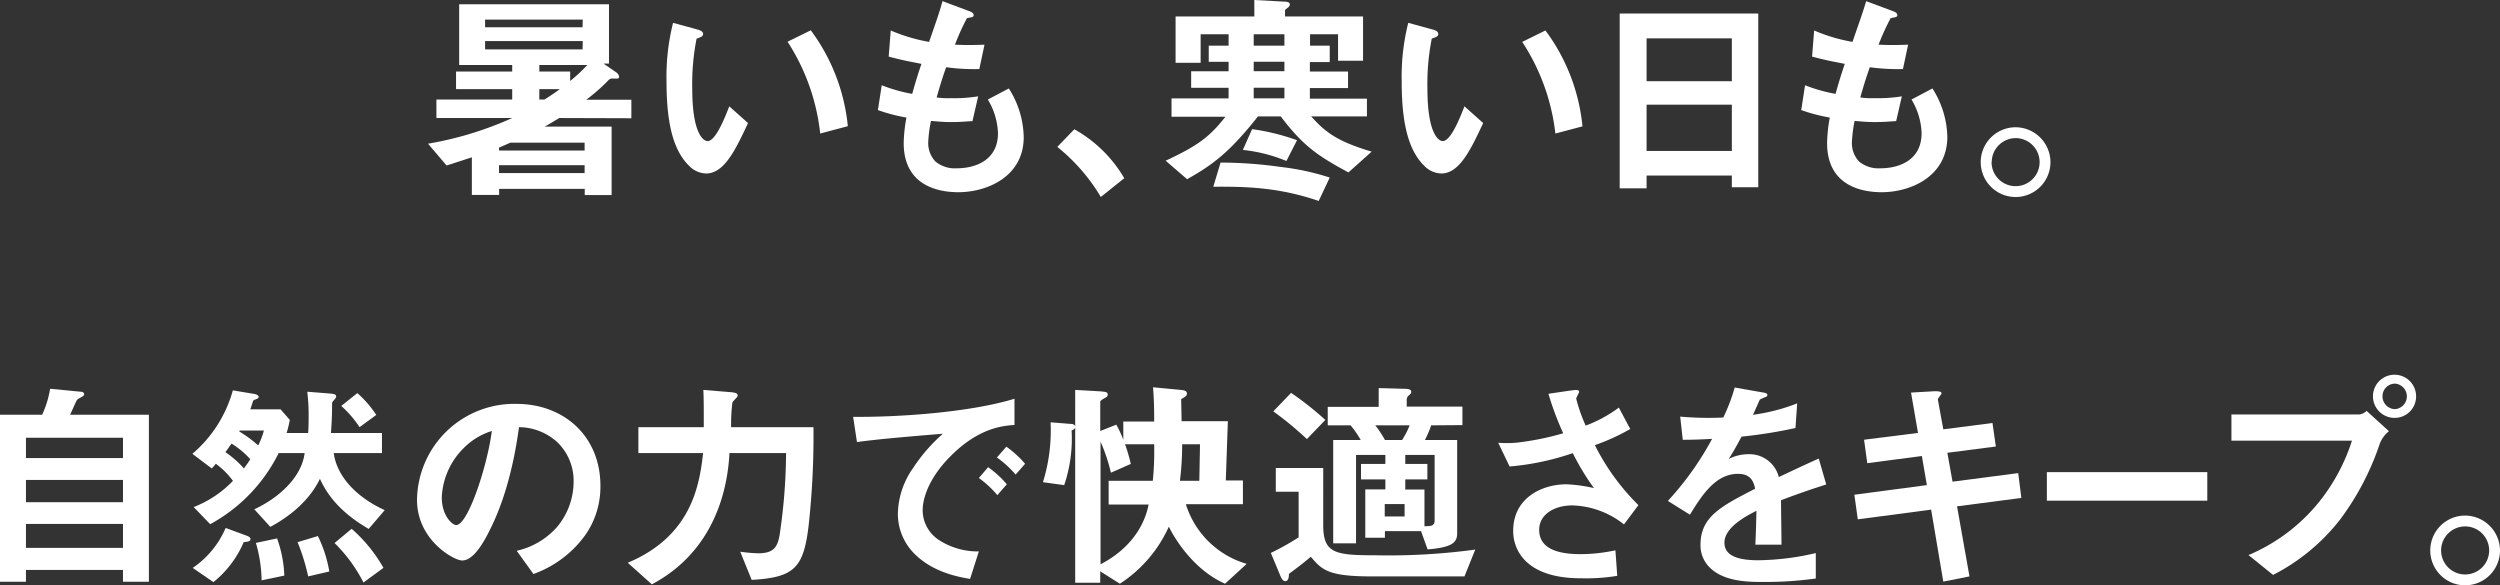 <svg xmlns="http://www.w3.org/2000/svg" viewBox="0 0 438.06 102.56"><rect x="0" y="0" width="438.06" height="102.56" fill="#333333" stroke="none"/><defs><style>.cls-1{fill:#fff;}</style></defs><title>copy3-sp</title><g id="レイヤー_2" data-name="レイヤー 2"><g id="main"><path class="cls-1" d="M98,20.68c-.52.31-1.62,1-2.57,1.5h11.74v12h-4.71V33.09h-15v1.07H82.68v-6.6L78.25,29,75,25.18a60.43,60.43,0,0,0,14.75-4.5H76.47V17.44H89.75V15.62H79.91V12.53h9.84V11.39H80.46V.75h26.25v10.4h-.95l2.18,1.5a1.22,1.22,0,0,1,.55.79.41.41,0,0,1-.2.32,6.78,6.78,0,0,1-.9,0,.91.91,0,0,0-.76.28,31.7,31.7,0,0,1-3.91,3.44h7.91v3.24Zm4.11-17.24H85V4.78h17.08Zm0,3.76H85V8.66h17.08ZM102.44,25h-13c-.56.23-.87.39-2,.87v.51h15Zm0,3.95h-15v1.38h15ZM94.5,11.39v1.14h5.41v1.66a28,28,0,0,0,3-2.8Zm0,4.23v1.82h.91c1.14-.72,2-1.31,2.68-1.82Z"/><path class="cls-1" d="M123.72,30.4a4.32,4.32,0,0,1-2.93-1.3c-2.77-2.69-4-7.32-4-14.83A38.68,38.68,0,0,1,117.94,4l4.35,1.19c.28.08.91.28.91.75s-.47.59-1.14.83a40.59,40.59,0,0,0-.76,8.82c0,7.71,1.9,9.13,2.69,9.13,1.43,0,3.05-4.19,3.8-6.09l3.28,2.93C128.9,26.21,126.92,30.4,123.72,30.4Zm20-7A36.81,36.81,0,0,0,138,7.31l4.07-2a33.61,33.61,0,0,1,6.49,16.8Z"/><path class="cls-1" d="M167.92,33.68c-3.83,0-9.57-1.34-9.57-8.61a26.83,26.83,0,0,1,.48-4.47,30.37,30.37,0,0,1-5-1.31l.67-4.35a28.46,28.46,0,0,0,5.34,1.51c.39-1.39.75-2.69,1.62-5.26-2.45-.48-3.48-.67-5.74-1.27l.36-4.58a29.81,29.81,0,0,0,6.72,2C164,3.87,164.6,2.21,165.15.2l4.55,1.7c.32.12.91.31.91.75s-.55.35-1.19.55a40.67,40.67,0,0,0-2.09,4.63c2,.08,2.88.08,5.18,0l-.91,4.27a36,36,0,0,1-5.81-.32c-.48,1.35-.95,2.77-1.67,5.3a15.14,15.14,0,0,0,2.61.12,25.45,25.45,0,0,0,4.67-.32l-1,4.35c-.59,0-1.82.16-3.75.16-1.51,0-2.45-.12-3.52-.2a23.64,23.64,0,0,0-.48,3.64,4.71,4.71,0,0,0,1.27,3.48,5.34,5.34,0,0,0,3.71,1.18c3.25,0,7.24-1.38,7.24-6.16a12.13,12.13,0,0,0-1.78-5.89l3.68-1.94a16.35,16.35,0,0,1,2.61,8.58C179.35,31,172.9,33.68,167.92,33.68Z"/><path class="cls-1" d="M188.25,22.65A23.27,23.27,0,0,1,197,31.23l-4.11,3.28a32.4,32.4,0,0,0-7.63-8.77Z"/><path class="cls-1" d="M236.28,30.21c-5.45-2.93-8-4.71-11.86-9.81h-4c-5.1,6.48-8.18,8.62-12.41,11l-3.76-3.24c5.69-2.65,7.71-4.19,10.48-7.71h-9.45V17.24h10V15.38h-6.56V12.49h6.56V10.83h-3.48V8h3.48V6h-4.9v5h-4.39V2.89h13.8V0l5.1.28c.28,0,1.11,0,1.11.47s-.36.55-.83,1V2.89h13.67v7.75h-4.38V6h-4.91V8H233v2.88h-3.48v1.66h6.69v2.89h-6.69v1.86h10V20.4h-9.77c2.37,2.61,4.31,4.31,10.6,6.17Zm-5.21,5c-7-2.38-12.58-2.53-18.47-2.49l1.27-4.23a74.76,74.76,0,0,1,10.43.75A44.3,44.3,0,0,1,233,31.11Zm-5.66-7a27.33,27.33,0,0,0-7.63-1.94l1.62-3.64a38.37,38.37,0,0,1,7.87,1.94ZM225.06,6h-5.38V8h5.38Zm0,4.82h-5.38v1.66h5.38Zm0,4.55h-5.38v1.86h5.38Z"/><path class="cls-1" d="M252.54,30.4a4.32,4.32,0,0,1-2.93-1.3c-2.77-2.69-4-7.32-4-14.83A38.68,38.68,0,0,1,246.76,4l4.35,1.19c.28.08.91.28.91.75s-.47.59-1.14.83a40.59,40.59,0,0,0-.76,8.82c0,7.71,1.9,9.13,2.69,9.13,1.43,0,3.05-4.19,3.8-6.09l3.28,2.93C257.71,26.21,255.74,30.4,252.54,30.4Zm20-7a36.81,36.81,0,0,0-5.81-16.06l4.07-2a33.61,33.61,0,0,1,6.49,16.8Z"/><path class="cls-1" d="M303.46,32.81V30.76H288.52V33h-4.71V2.37h24.28V32.81Zm0-26.09H288.52v7.51h14.94Zm0,11.62H288.52v8.11h14.94Z"/><path class="cls-1" d="M329.72,33.68c-3.84,0-9.57-1.34-9.57-8.61a28,28,0,0,1,.47-4.47,30.9,30.9,0,0,1-5-1.31l.67-4.35a28.67,28.67,0,0,0,5.34,1.51c.4-1.39.75-2.69,1.62-5.26-2.45-.48-3.48-.67-5.73-1.27l.36-4.58a29.81,29.81,0,0,0,6.72,2C325.8,3.87,326.4,2.21,327,.2l4.55,1.7c.31.12.91.31.91.75s-.56.35-1.19.55a42.54,42.54,0,0,0-2.1,4.63c2,.08,2.89.08,5.18,0l-.91,4.27a36,36,0,0,1-5.81-.32c-.47,1.35-.95,2.77-1.66,5.3a15.08,15.08,0,0,0,2.61.12,25.45,25.45,0,0,0,4.67-.32l-1,4.35c-.6,0-1.82.16-3.76.16-1.5,0-2.45-.12-3.52-.2a25,25,0,0,0-.47,3.64,4.74,4.74,0,0,0,1.26,3.48,5.36,5.36,0,0,0,3.72,1.18c3.24,0,7.23-1.38,7.23-6.16a12.15,12.15,0,0,0-1.77-5.89l3.67-1.94a16.35,16.35,0,0,1,2.61,8.58C341.14,31,334.7,33.68,329.72,33.68Z"/><path class="cls-1" d="M359.29,28.39a6.11,6.11,0,1,1-6.09-6.09A6.14,6.14,0,0,1,359.29,28.39Zm-10.32,0a4.21,4.21,0,1,0,4.23-4.19A4.22,4.22,0,0,0,349,28.39Z"/><path class="cls-1" d="M21.55,101.93V99.87h-17v2.06H0V72.67H7.39a17.61,17.61,0,0,0,1.39-4.55l5.37.52c.36,0,.6.2.6.43s-.24.36-.36.44c-.71.39-.83.43-1,.75-.08.12-.91,2-1.1,2.41H26.09v29.26Zm0-25.23h-17v3.56h17Zm0,7.4h-17V88h17Zm0,7.71h-17V96h17Z"/><path class="cls-1" d="M64.6,92.68c-5.45-3.17-7.47-6.45-8.54-8.78-1.93,4-5.53,6.72-8.69,8.42l-2.81-3.08c4.31-2,8.3-5.62,8.82-9.85H48.83a28.62,28.62,0,0,1-12,12.46l-2.89-3a19.21,19.21,0,0,0,6.88-4.59,13.8,13.8,0,0,0-3-3c-.32.4-.36.44-.71.83l-3.4-2.57A22.43,22.43,0,0,0,40.8,68.4l3.52.59c.2,0,1,.16,1,.56,0,.23-.24.31-.43.39-.4.16-.44.16-.52.28-.16.39-.35,1.11-.51,1.5h5.3l1.62,1.86a19,19,0,0,1-.56,2.29H54c.08-1.18.08-2.25.08-2.65a33.92,33.92,0,0,0-.24-4.58l3.91.31c.83.08,1.15.16,1.15.52,0,.2,0,.2-.47.75-.24.24-.24.28-.24.87,0,1.62-.08,3.2-.2,4.78h8.94v3.52H58.48c.55,4.11,4,7.75,8.93,10ZM42.7,95a18.09,18.09,0,0,1-5.3,7l-3.63-2.49a16.11,16.11,0,0,0,5.77-7l3.64,1.34c.23.08.71.28.71.59S43.77,94.89,42.7,95ZM40.57,77.73c-.48.67-.64.91-1.07,1.5a17.21,17.21,0,0,1,3.24,2.85c.4-.55.75-1,1.11-1.62A14.76,14.76,0,0,0,40.57,77.73ZM42,75.44l-.08.16a21.51,21.51,0,0,1,3.32,2.45,13,13,0,0,0,1-2.61Zm3.84,26.25a24.69,24.69,0,0,0-1-6.56l3.71-.79a21.5,21.5,0,0,1,1.27,6.52ZM54,101a35.8,35.8,0,0,0-1.86-6l3.56-1.07a22.34,22.34,0,0,1,2,6.21Zm9.69,1.07a26.63,26.63,0,0,0-5.07-6.92l3-2.49a26.35,26.35,0,0,1,5.57,6.84ZM63,74.85a18.77,18.77,0,0,0-3.2-3.72l2.81-2.25a18.42,18.42,0,0,1,3.32,3.83Z"/><path class="cls-1" d="M102.68,93.58a19.12,19.12,0,0,1-9.21,7l-2.93-4.07a13.26,13.26,0,0,0,7.12-4.23,12.4,12.4,0,0,0,2.85-7.87,9.36,9.36,0,0,0-2.85-6.92,10.06,10.06,0,0,0-6.72-2.64c-1.27,9.41-3.6,14.94-4.9,17.59-1.19,2.45-3,5.77-5.07,5.77-1.42,0-7.9-3.56-7.9-10.63A17.05,17.05,0,0,1,90.5,70.77c8.23,0,14.71,5.58,14.71,14.39A14.78,14.78,0,0,1,102.68,93.58ZM81.41,78.36a12.94,12.94,0,0,0-4,8.78c0,3.2,1.82,4.86,2.53,4.86,2.05,0,5.45-10.31,6.24-16.48A11.72,11.72,0,0,0,81.41,78.36Z"/><path class="cls-1" d="M141.71,91.92c-.87,7.6-2.5,9.26-10,9.69l-2-4.94a25.79,25.79,0,0,0,3.16.28c3.08,0,3.52-1.43,3.87-4.12a99.88,99.88,0,0,0,1-13.44h-9.92c-.4,7.83-3.48,17.63-13.6,23L110,98.61c11.23-4.71,12.57-13.68,13.2-19.22H111.86V74.85h11.46c0-3.48,0-5.18-.08-6.53l4.35.36c1.07.08,1.66.16,1.66.59a.4.4,0,0,1-.12.32c-.12.16-.71.75-.79.91a30.15,30.15,0,0,0-.23,4.35h14.43A144.58,144.58,0,0,1,141.71,91.92Z"/><path class="cls-1" d="M166.5,80c-2.93,2.92-4.83,6.48-4.83,9.48a6.27,6.27,0,0,0,2.85,5.14,12.46,12.46,0,0,0,7,2l-1.54,4.82c-2.1-.35-6.53-1.18-9.73-4.39a9.87,9.87,0,0,1-2.92-7.11A14.37,14.37,0,0,1,160,82a29.68,29.68,0,0,1,5.22-6c-5.29.44-11.11.91-15.06,1.46l-.67-4.42c8.54.08,20.79-.87,28.27-3.17v4.59C175.87,74.61,171.52,74.88,166.5,80Zm8.26,6.76a17.66,17.66,0,0,0-3.24-3l1.62-1.9a17.36,17.36,0,0,1,3.28,3Zm3.2-3.6a17.78,17.78,0,0,0-3.28-3l1.66-1.89a18,18,0,0,1,3.28,3Z"/><path class="cls-1" d="M214.66,102.28c-5.5-2.41-8.86-7.94-9.85-10a23.31,23.31,0,0,1-8.58,10l-3.44-2.17v2H188.4V74.85c-.07.39-.43.47-.63.59a25.31,25.31,0,0,1-1.3,9.57l-3.72-.52A30.64,30.64,0,0,0,184.09,74l3.4.27c.44,0,.8.08.91.44V68.32l4.19.24c1.19.08,1.51.16,1.51.55s-.24.48-.64.71-.67.4-.67.6v5.1l2.81-1.11a18.7,18.7,0,0,1,1.23,2.65v-3.2h5.41c0-1.58,0-3.48-.2-6l4.55.43c1,.08,1.38.2,1.38.67s-.23.48-1,1c0,.28.07,3.16.07,3.84h8.11l-.36,10.39h3v4.16h-10A15.76,15.76,0,0,0,218.45,98.8ZM197.14,77.85a29,29,0,0,1,1,3.44l-3.48,1.54a31.48,31.48,0,0,0-1.82-5.45v21.5c6.37-3.32,8-8.22,8.42-10.47h-7V84.25H202a52.11,52.11,0,0,0,.24-6.4Zm10,0a50,50,0,0,1-.39,6.4h3.4l.12-6.4Z"/><path class="cls-1" d="M256.61,101H240.36c-7.71,0-8.7-1.15-10.68-3.44-1.3,1.11-2.49,2-3.83,3,0,.56-.08,1.27-.64,1.27s-.83-.87-1.06-1.42l-1.47-3.52a47.21,47.21,0,0,0,4.87-2.73v-8h-4V82h8.31V92c0,5,2.09,5.3,9.29,5.3a112.25,112.25,0,0,0,17.35-1ZM229,76.94a57.92,57.92,0,0,0-5.89-4.86l3.12-3.24a54.91,54.91,0,0,1,6,4.74Zm21.78-2.41a18.4,18.4,0,0,1-1.1,2.57h5.65V93.47c0,1.66-1,2.45-5.18,2.8L249,93.07h-6.33v1.15h-3.44V85.76h3.52V84h-4.27V81.29h4.27V79.71h-5.14v15.5h-4V77.1h4.82a16.11,16.11,0,0,0-1.78-2.57h-4V71.29h8.93V68l4.15.12c1,0,1.55.08,1.55.52,0,.27-.12.39-.4.63a1,1,0,0,0-.39.75v1.23h9.76v3.24Zm-9.8,0a18.33,18.33,0,0,1,1.7,2.57h3A13.56,13.56,0,0,0,247,74.53Zm5.14,13.8h-3.48V90.5h3.48Zm5.26-8.62h-5.14v1.58h3.87V84h-3.87v1.78h3.36V92.2c1.07,0,1.78,0,1.78-1Z"/><path class="cls-1" d="M284.56,91.89a15.18,15.18,0,0,0-9.05-3.33c-3.17,0-5.81,1.59-5.81,4.27,0,3,2.64,4.27,7.27,4.27a29.78,29.78,0,0,0,6.09-.67l.32,4.47a33.52,33.52,0,0,1-6.25.43c-2.29,0-7.67-.19-10.44-3.75A7.3,7.3,0,0,1,265.15,93c0-5.73,5-8.14,9.33-8.14a25.93,25.93,0,0,1,4.82.67,43.32,43.32,0,0,1-3.71-6.13,45.73,45.73,0,0,1-11.07,2.34l-2-4.16a19.72,19.72,0,0,0,3.12,0,48.79,48.79,0,0,0,8.27-1.66A54,54,0,0,1,271.32,69l4-.59c.28,0,1.38-.28,1.38.24,0,.2-.51,1-.51,1.22a28.43,28.43,0,0,0,1.66,4.71,23.52,23.52,0,0,0,5.81-3.16l2,3.75A37,37,0,0,1,279.46,78a39.75,39.75,0,0,0,7.63,10.51Z"/><path class="cls-1" d="M312.08,87.65c0,1.55.08,6.45.08,7.79h-4.58c.11-2.25.15-4.19.19-5.93-1.5.75-5.61,2.81-5.61,5.58,0,2.57,3,3.08,5.93,3.08a45.75,45.75,0,0,0,10.08-1.26v4.46a64.68,64.68,0,0,1-9.41.6c-2.21,0-6.8,0-9.29-2.65a5.41,5.41,0,0,1-1.5-3.88c0-4.9,3.64-6.76,9.57-9.8-.24-1.19-.72-2.61-3-2.61-3.87,0-6.25,3.6-8.42,7.16l-3.87-2.42A52.55,52.55,0,0,0,300,76.9c-2.25.12-3.48.16-5.14.16L294.41,73a56.58,56.58,0,0,0,7.55.16,31.19,31.19,0,0,0,2-5.26l4.94.87c.12,0,.79.12.79.39s-.16.36-.4.44c-.07,0-.86.39-.9.39s-1,2.26-1.23,2.69a33.11,33.11,0,0,0,7.75-2L314.61,75a84.36,84.36,0,0,1-9.45,1.51c-1.26,2.33-1.58,2.88-2.25,3.91a7.59,7.59,0,0,1,3.4-.83,5.3,5.3,0,0,1,5.38,4c4.62-2.17,5.14-2.41,7-3.24L320,84.89C316.91,85.88,315,86.55,312.08,87.65Z"/><path class="cls-1" d="M342.92,88.72,345.1,101l-4.59.91-2.13-12.61L325.53,91l-.6-4.31L337.63,85l-.87-5.1-9.57,1.26-.56-4.11,9.45-1.19-1.22-7.07,4.15-.24c.87,0,1.19.08,1.19.39,0,.16-.68.87-.64,1.07l.95,5.22,8.62-1.11.59,4.12-8.5,1.1.91,5.06,11.51-1.5.55,4.35Z"/><path class="cls-1" d="M358.66,87.73v-5h28.11v5Z"/><path class="cls-1" d="M417,77.73a47.13,47.13,0,0,1-7,13.36,35.19,35.19,0,0,1-11.7,9.65l-4.31-3.48A31.68,31.68,0,0,0,407.17,86.9a33.57,33.57,0,0,0,4.95-9.68H391V72.63h22.38a2.3,2.3,0,0,0,1.31-.63l3.91,3.56A5.17,5.17,0,0,0,417,77.73Zm2.65-4.51a3.78,3.78,0,1,1,3.71-3.79A3.75,3.75,0,0,1,419.67,73.22Zm0-6a2.21,2.21,0,0,0-2.18,2.22,2.24,2.24,0,0,0,2.18,2.25,2.24,2.24,0,0,0,0-4.47Z"/><path class="cls-1" d="M438.06,96.43A6.11,6.11,0,1,1,432,90.34,6.15,6.15,0,0,1,438.06,96.43Zm-10.32,0A4.21,4.21,0,1,0,432,92.24,4.22,4.22,0,0,0,427.74,96.43Z"/></g></g></svg>